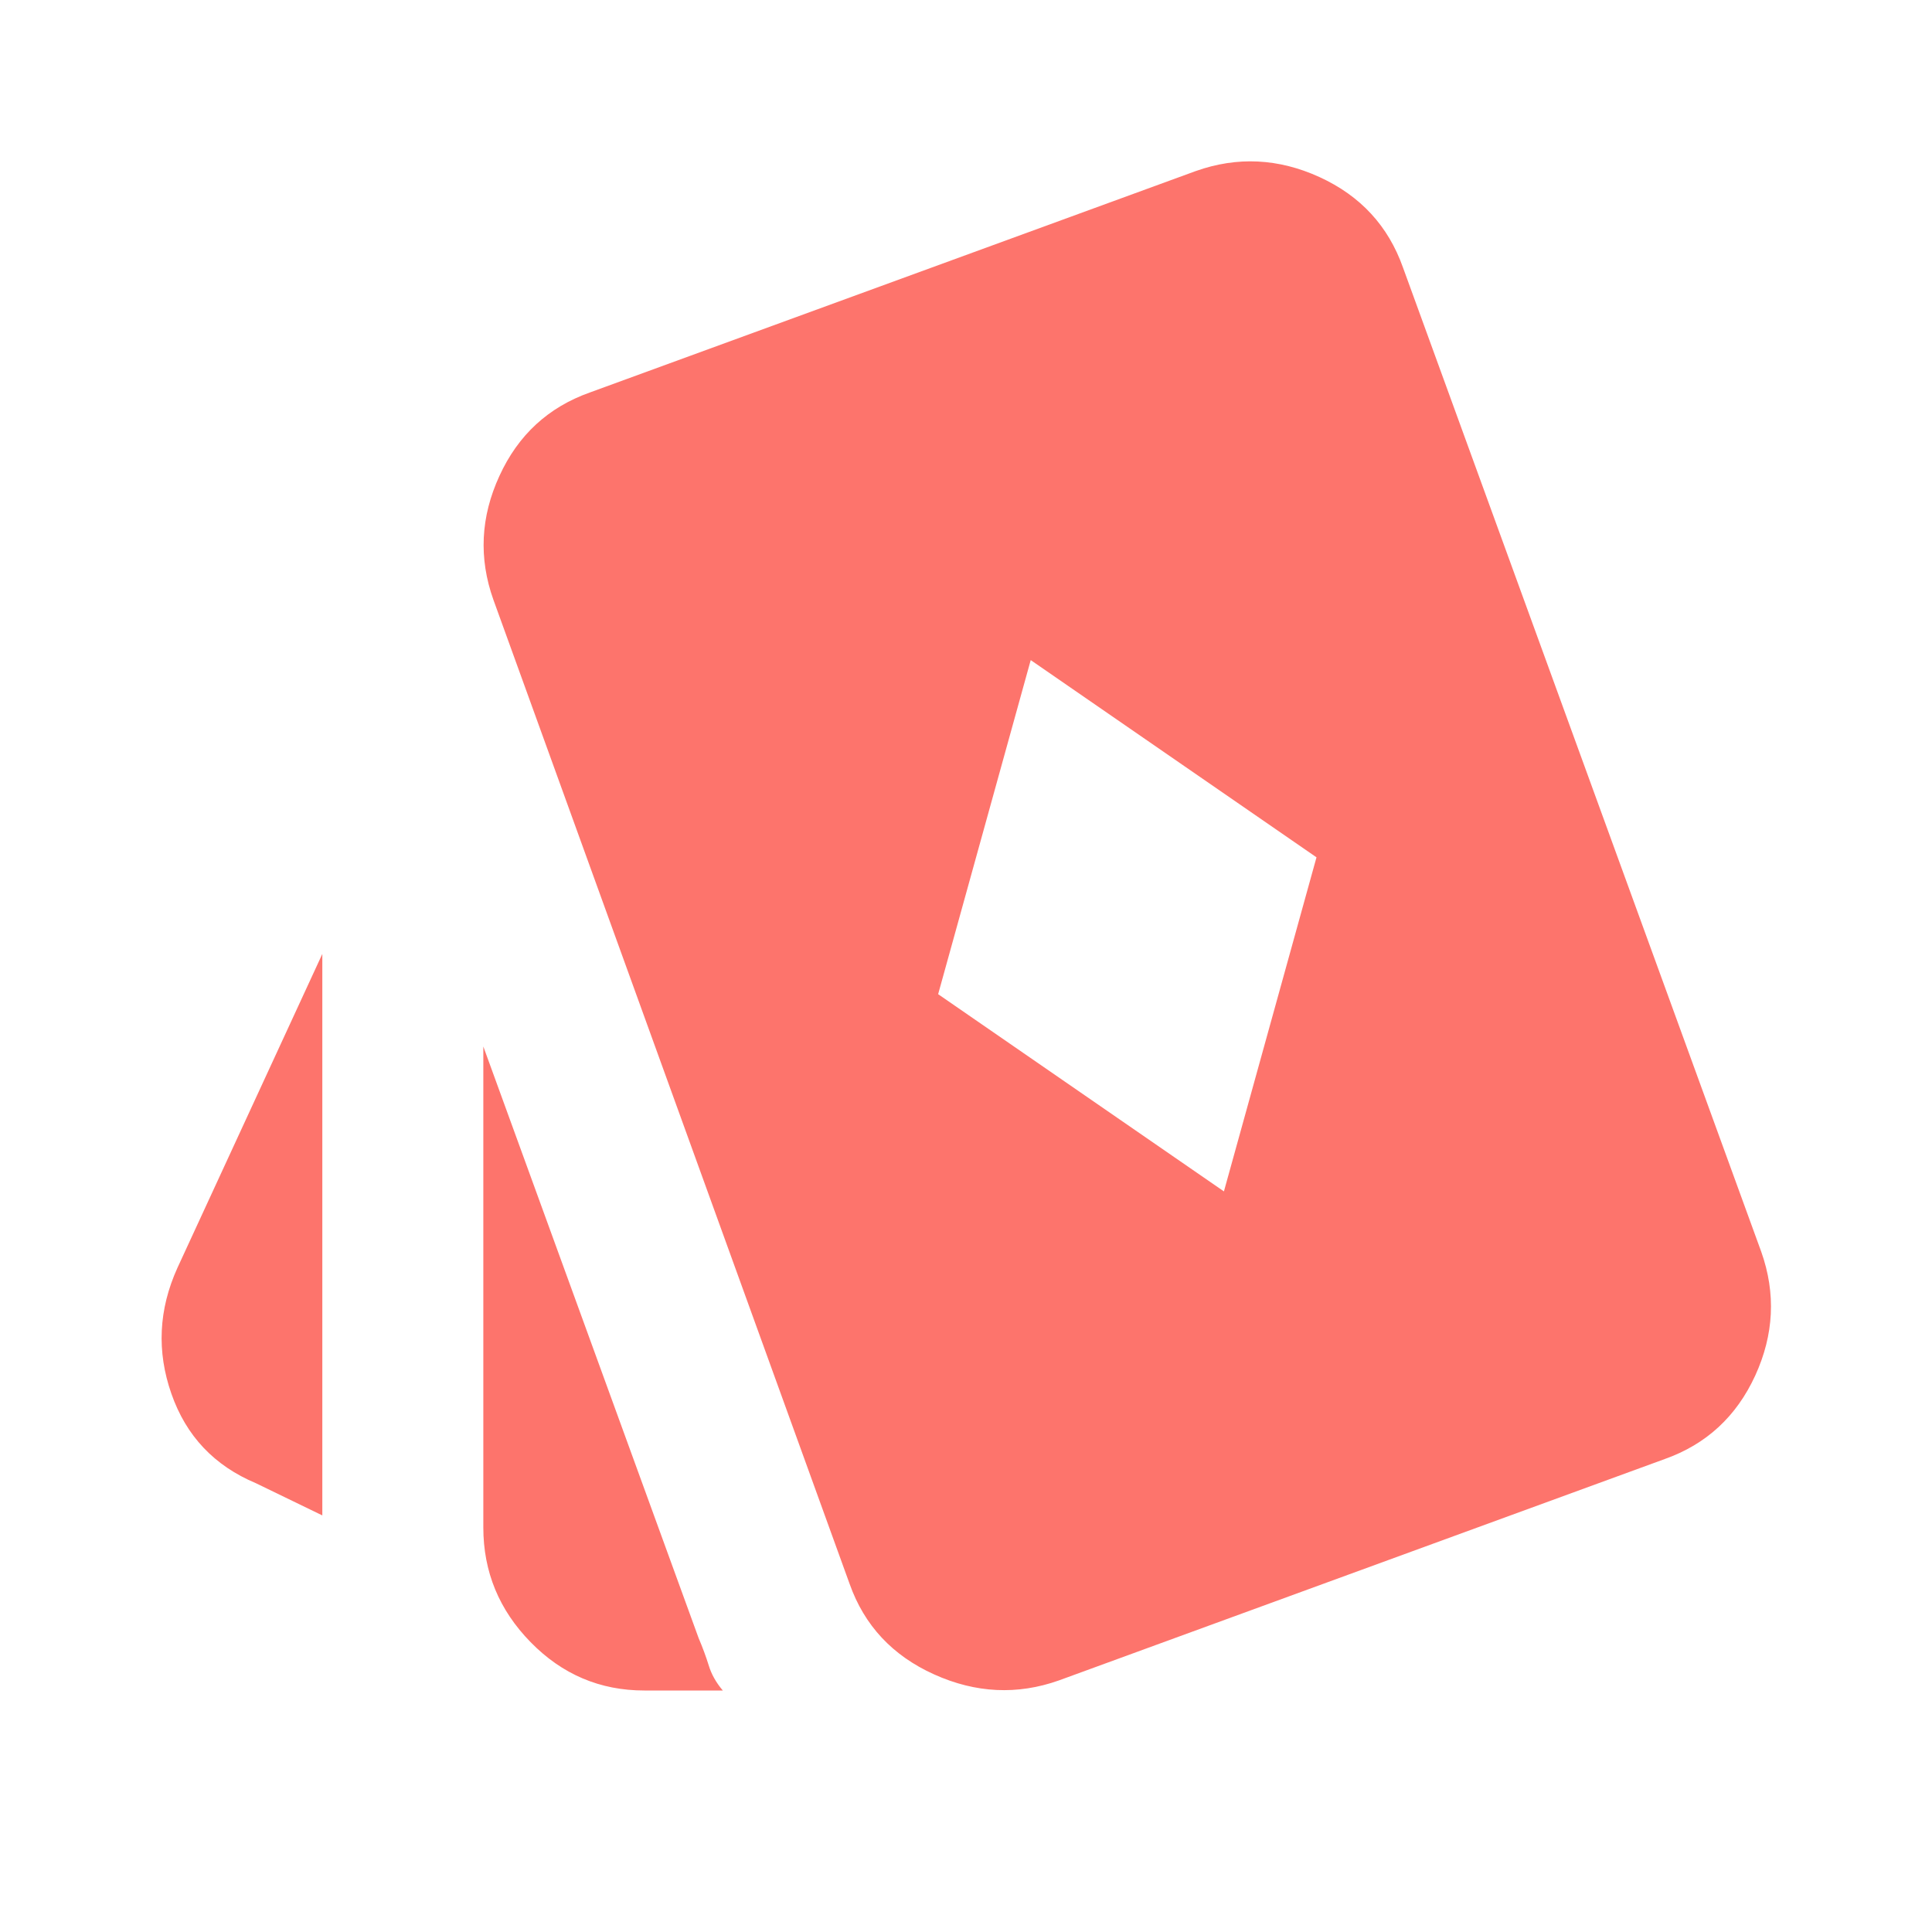 <svg width="24" height="24" viewBox="0 0 24 24" fill="none" xmlns="http://www.w3.org/2000/svg">
<path d="M15.204 14.8L16.354 10.65L12.804 8.2L11.654 12.35L15.204 14.8ZM4.004 18.825L3.179 18.425C2.662 18.208 2.312 17.838 2.129 17.313C1.945 16.788 1.97 16.267 2.204 15.75L4.004 11.85V18.825ZM8.004 21C7.454 21 6.983 20.8 6.592 20.4C6.2 20 6.004 19.525 6.004 18.975V13L8.679 20.35C8.729 20.467 8.77 20.579 8.804 20.688C8.837 20.797 8.895 20.901 8.979 21H8.004ZM13.154 20.875C12.637 21.058 12.12 21.033 11.604 20.8C11.087 20.567 10.737 20.192 10.554 19.675L6.129 7.45C5.945 6.933 5.97 6.421 6.204 5.912C6.437 5.403 6.812 5.058 7.329 4.875L14.854 2.125C15.37 1.942 15.883 1.967 16.392 2.2C16.901 2.433 17.246 2.808 17.429 3.325L21.879 15.55C22.062 16.067 22.037 16.579 21.804 17.088C21.57 17.597 21.195 17.942 20.679 18.125L13.154 20.875Z" fill="#FD746C"/>
</svg>
